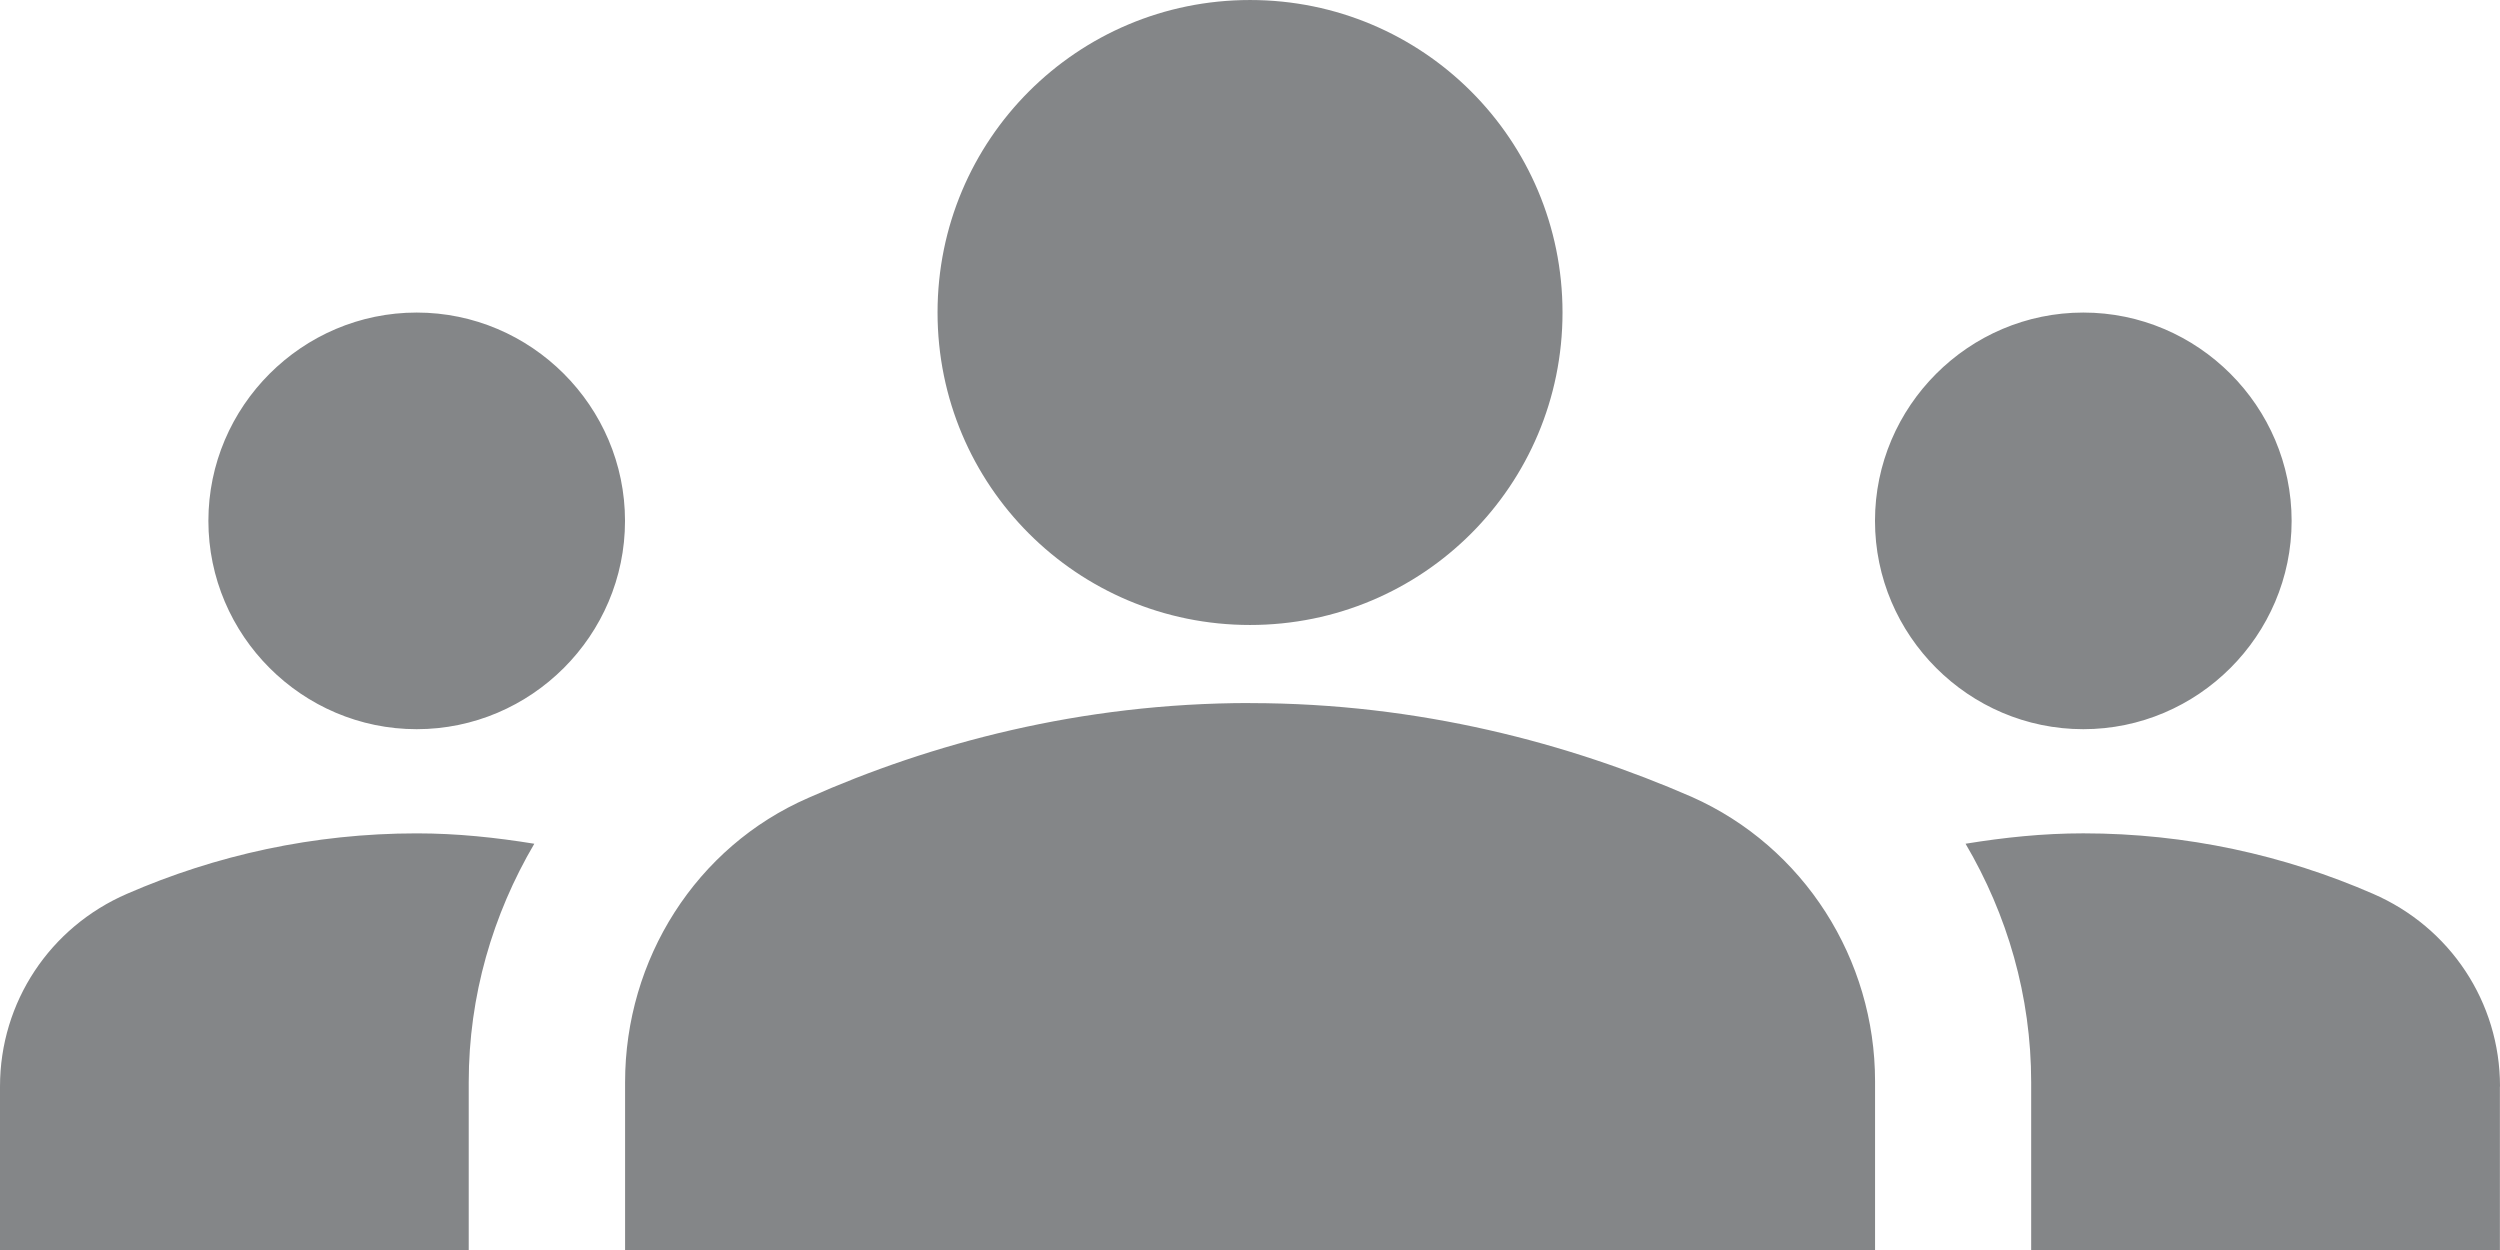 <?xml version="1.0" encoding="UTF-8"?>
<!DOCTYPE svg PUBLIC "-//W3C//DTD SVG 1.1//EN" "http://www.w3.org/Graphics/SVG/1.1/DTD/svg11.dtd">
<!-- Creator: CorelDRAW 2020 (64 Bit) -->
<svg xmlns="http://www.w3.org/2000/svg" xml:space="preserve" width="50mm" height="25.001mm" version="1.1" style="shape-rendering:geometricPrecision; text-rendering:geometricPrecision; image-rendering:optimizeQuality; fill-rule:evenodd; clip-rule:evenodd"
viewBox="0 0 2321.73 1160.89"
 xmlns:xlink="http://www.w3.org/1999/xlink"
 xmlns:xodm="http://www.corel.com/coreldraw/odm/2003">
 <defs>
  <style type="text/css">
   <![CDATA[
    .fil0 {fill:#848688;fill-rule:nonzero}
   ]]>
  </style>
 </defs>
 <g id="Camada_x0020_1">
  <g id="_2165965894864">
   <path class="fil0" d="M1160.89 652.96c157.66,0 296.96,37.73 410.18,87.07 104.46,46.44 170.28,150.9 170.28,264.12l0 156.69 -1160.84 0 0 -155.79c0,-114.11 65.76,-218.65 170.27,-264.12 113.22,-50.29 252.53,-88.04 410.19,-88.04l-0.07 0.07zm-773.91 24.22c106.4,0 193.46,-87.07 193.46,-193.46 0,-106.4 -87.07,-193.46 -193.46,-193.46 -106.4,0 -193.45,87.07 -193.45,193.46 0,106.4 87.07,193.46 193.45,193.46zm109.29 106.4c-35.82,-5.8 -71.61,-9.65 -109.29,-9.65 -95.76,0 -186.71,20.29 -268.94,56.09 -71.61,30.97 -118.04,100.6 -118.04,178.97l0 151.86 435.3 0 0 -155.79c0,-80.31 22.28,-155.72 60.93,-221.54l0.04 0.05zm1438.48 -106.4c106.4,0 193.46,-87.07 193.46,-193.46 0,-106.4 -87.08,-193.46 -193.46,-193.46 -106.4,0 -193.46,87.07 -193.46,193.46 0,106.4 87.07,193.46 193.46,193.46zm386.98 331.79c0,-78.37 -46.43,-147.99 -118.04,-178.97 -82.25,-35.82 -173.18,-56.09 -268.94,-56.09 -37.73,0 -73.55,3.85 -109.36,9.65 38.7,65.76 60.94,141.22 60.94,221.54l0 155.79 435.3 0 0 -151.86 0.11 -0.06zm-1160.84 -1008.97c160.55,0 290.2,129.64 290.2,290.2 0,160.55 -129.63,290.2 -290.2,290.2 -160.55,0 -290.2,-129.63 -290.2,-290.2 0,-160.55 129.64,-290.2 290.2,-290.2z"/>
  </g>
 </g>
</svg>
